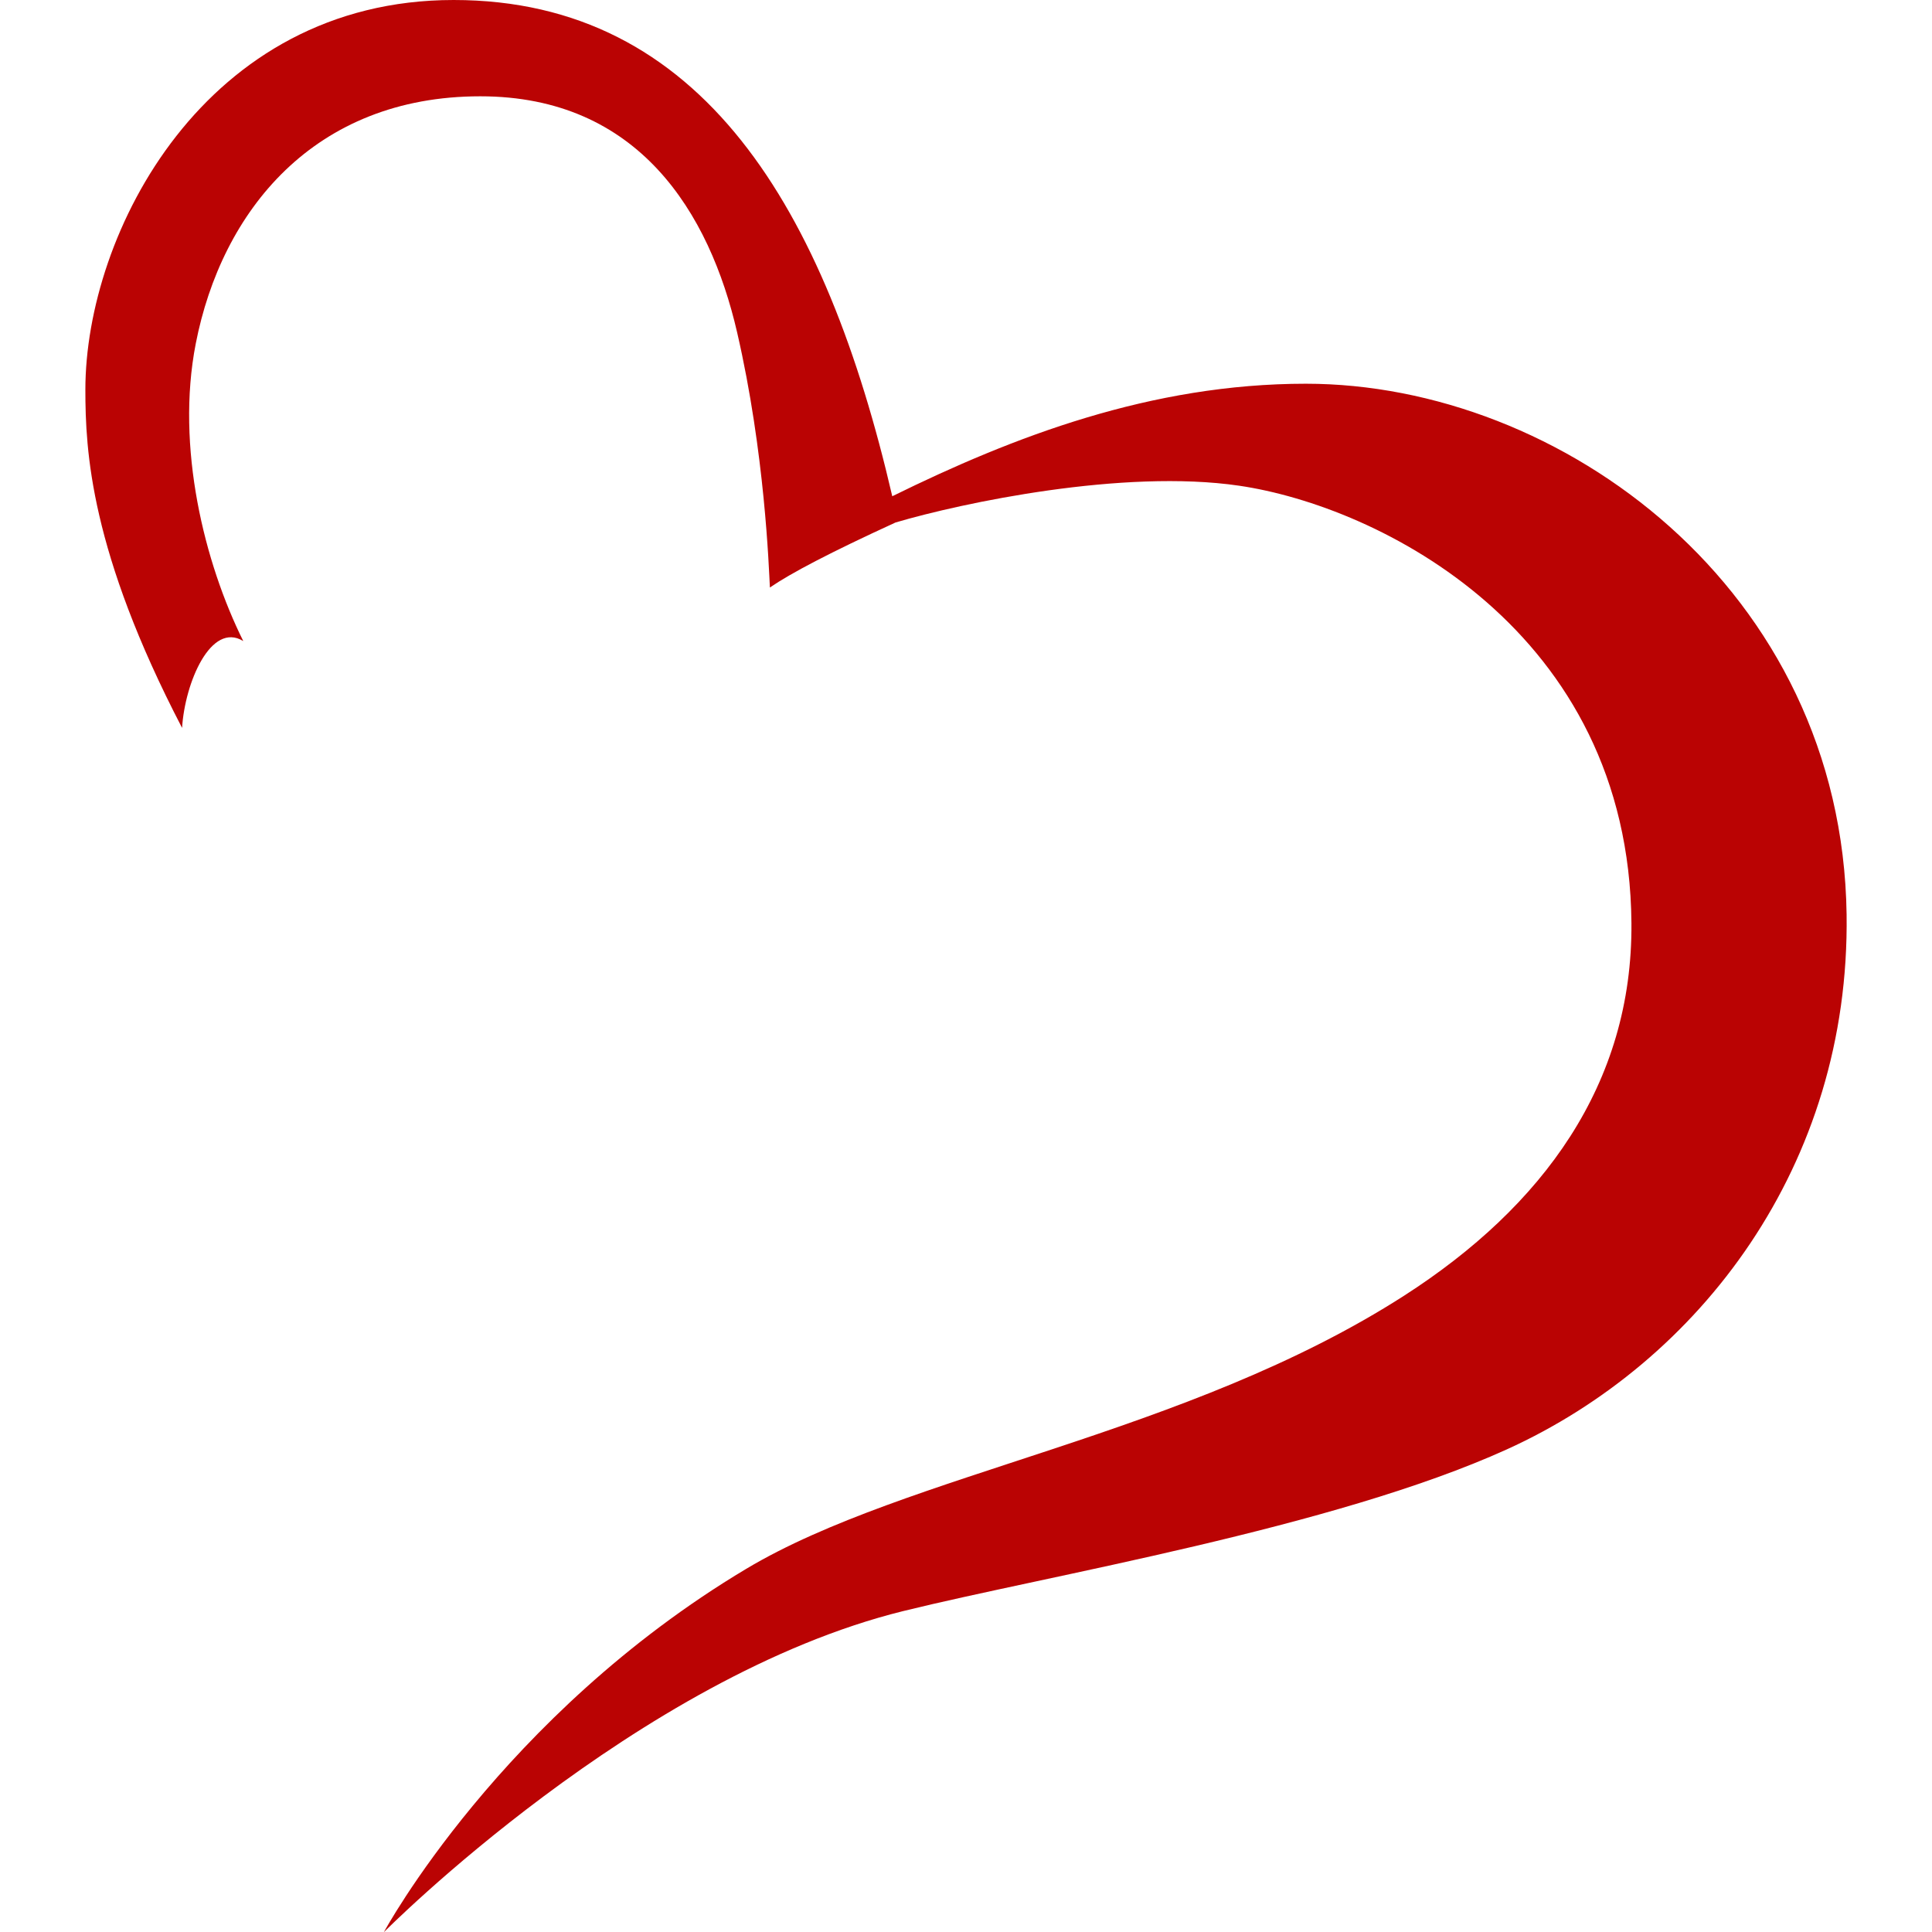 <?xml version="1.0" encoding="UTF-8"?>
<svg id="Ebene_1" xmlns="http://www.w3.org/2000/svg" version="1.1" viewBox="0 0 566.93 566.93">
  <!-- Generator: Adobe Illustrator 29.5.1, SVG Export Plug-In . SVG Version: 2.1.0 Build 141)  -->
  <defs>
    <style>
      .st0 {
        fill: #ba0303;
      }
    </style>
  </defs>
  <path class="st0" d="M112.67,566.93s34.34-63.56,106.31-106.57c47.05-28.12,129.25-39.12,193.15-80.22,40.6-26.12,67-62.03,66.6-109.31-.73-85.92-74.19-122.32-115.17-128.31-33.99-4.97-81.22,5.03-100.77,10.8-19.24,8.82-30.73,14.87-36.87,19.08-.32-5.85-1.44-39.44-9.62-74.87-8.1-35.11-28.92-69.27-75.36-69.27-48.8,0-75.93,33.67-83.51,72.64-5.9,30.31,2.56,64.29,13.95,87.21-9.46-5.77-17.13,12.15-17.95,25.49-26.93-51.78-28.38-81.28-28.38-99.23C25.05,68.35,60.18,0,133.1,0s109.17,61.29,128.73,145.62c35.52-17.48,75.93-33.02,121.36-33.02,74.68,0,157.35,60.13,158.68,155.77,1.02,73.63-43.11,131.25-99.68,156.93-50.83,23.07-134.53,36.94-177.12,47.45-78.06,19.27-152.38,94.18-152.38,94.18Z"/>
</svg>
